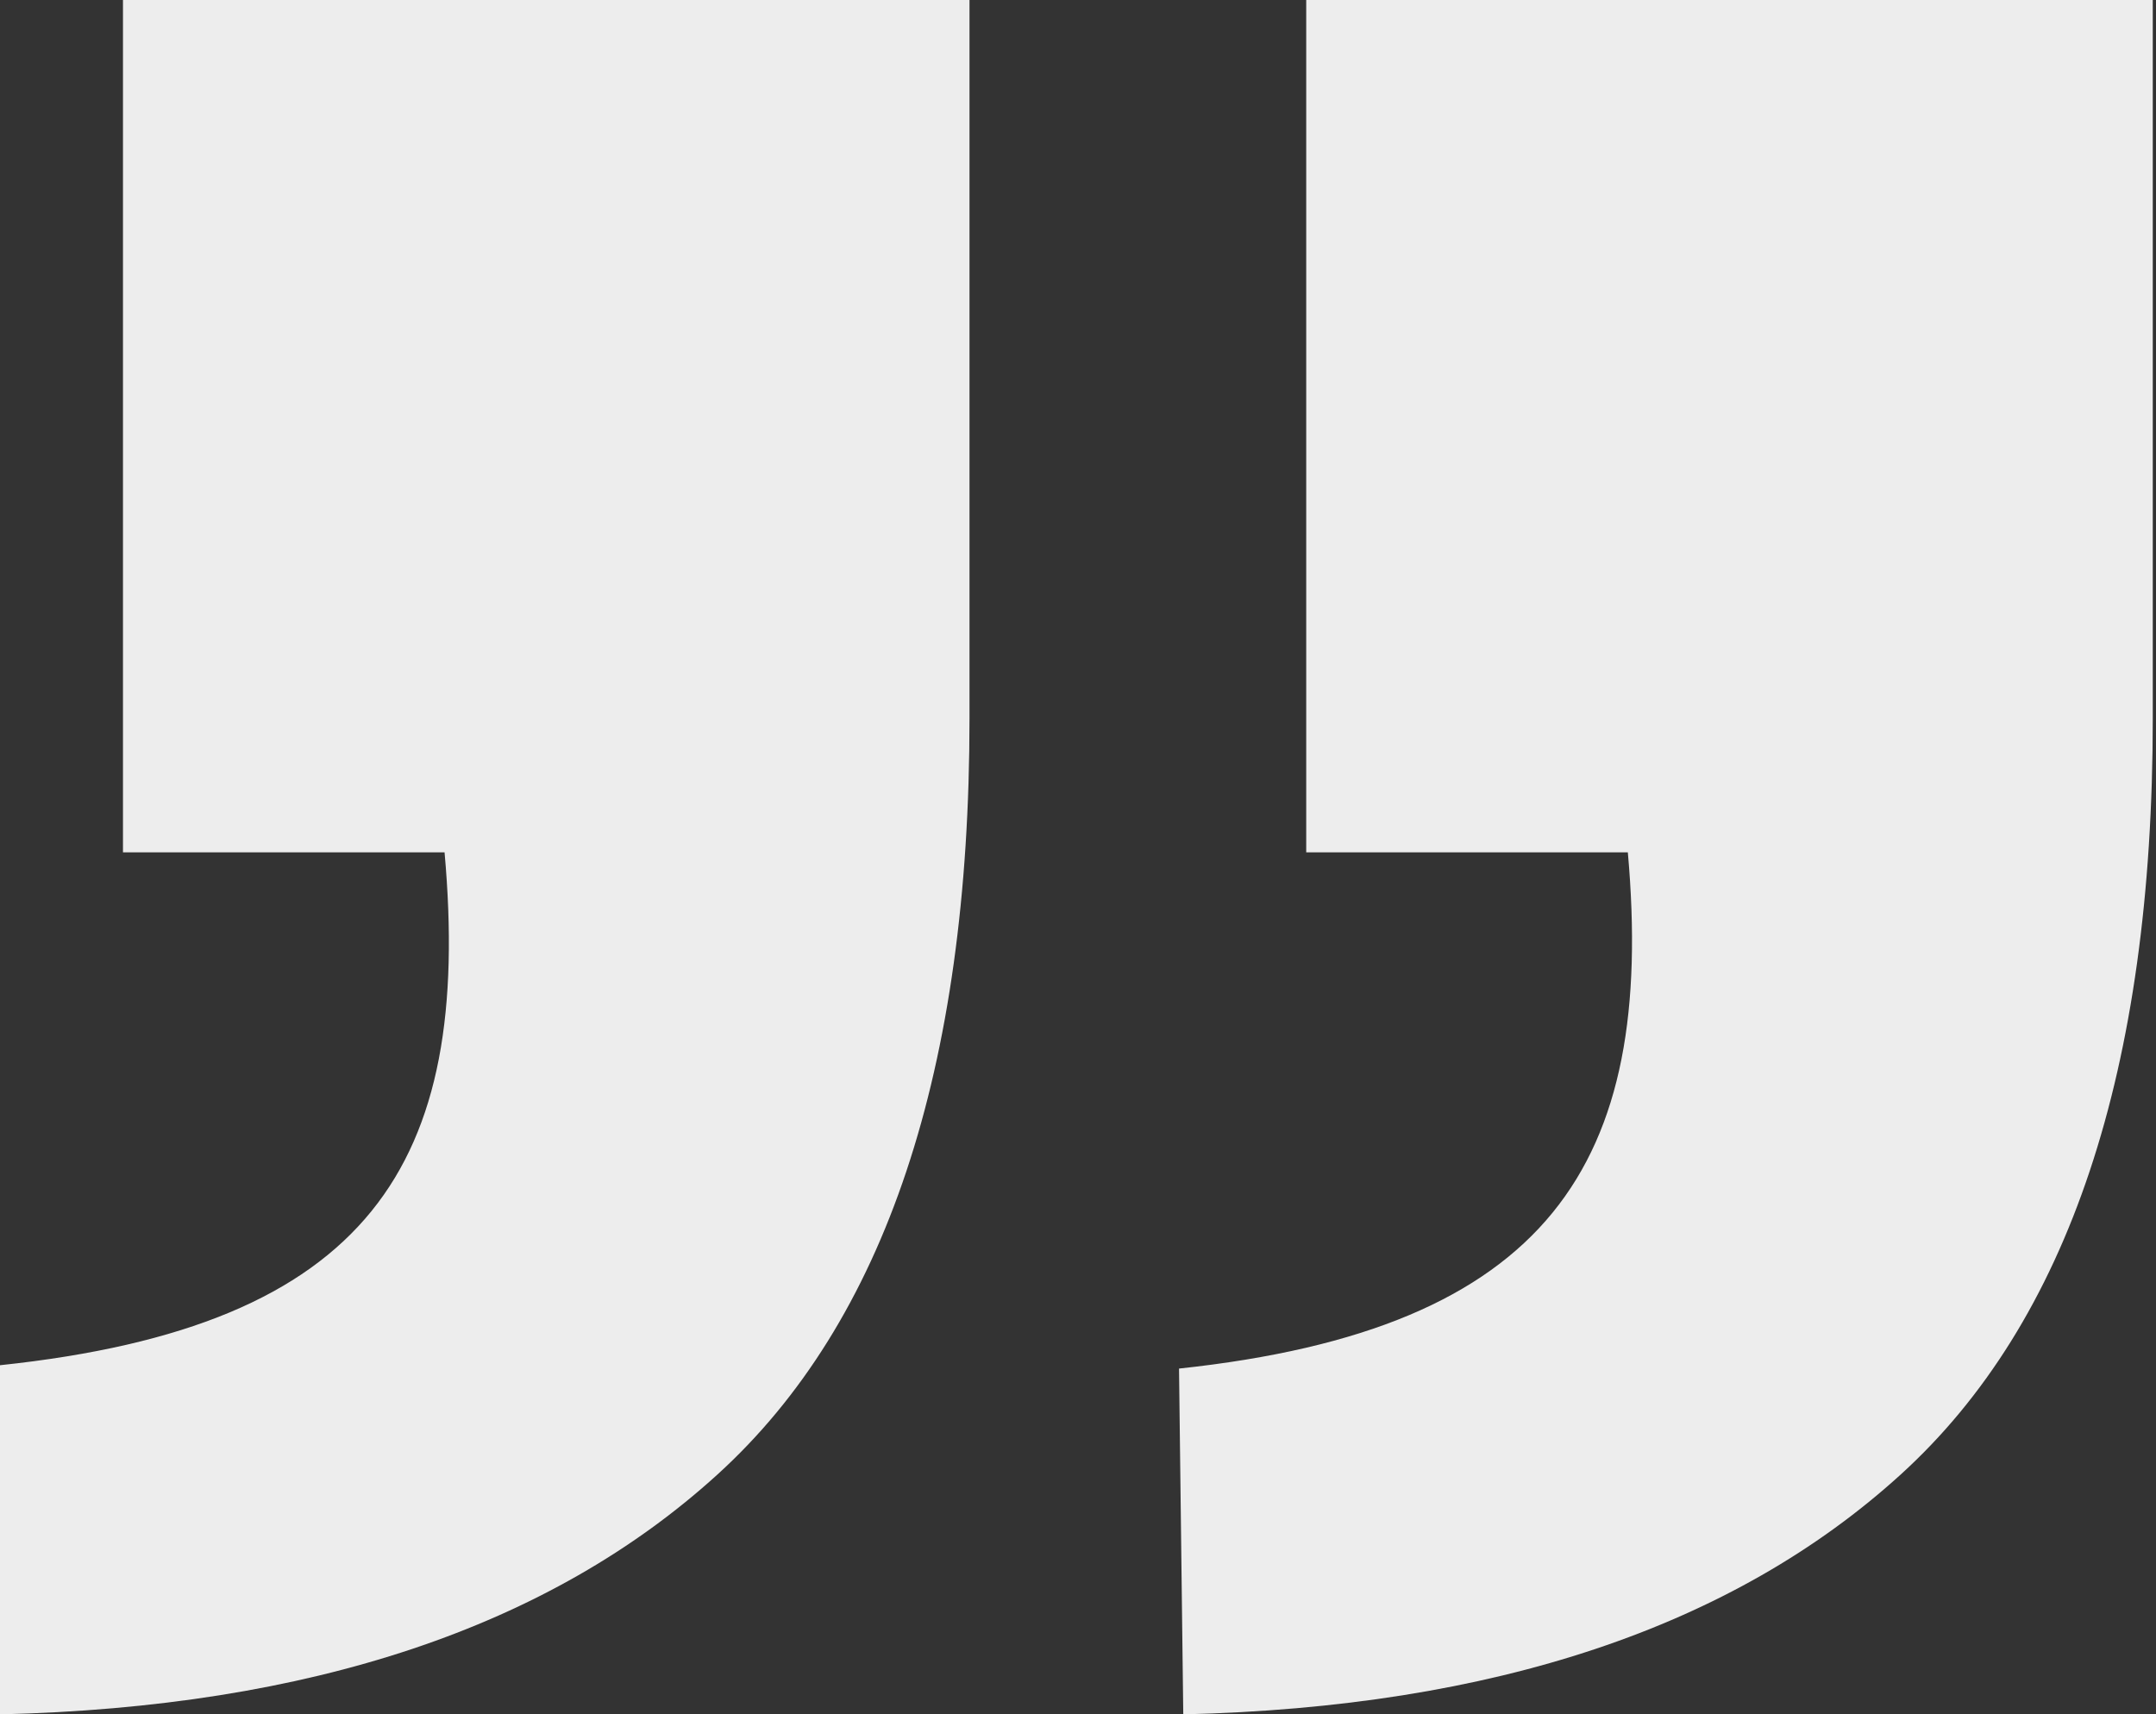 <?xml version="1.0" encoding="UTF-8"?> <svg xmlns="http://www.w3.org/2000/svg" width="259" height="206" viewBox="0 0 259 206" fill="none"><rect x="0" y="0" width="259" height="206" fill="#333333" stroke="none"/> <path d="M195.551 102.421L156.916 102.421V0H258.612V86.334C258.612 128.575 248.5 158.839 228.332 177.181C208.161 195.524 179.416 205.13 142.146 206L141.636 164.45C186.06 159.708 198.901 139.917 195.551 102.421ZM53.405 102.421H14.773L14.773 0H116.466L116.466 86.334C116.466 128.575 106.354 158.839 86.186 177.181C66.017 195.524 37.27 205.13 0 206V164.047C44.428 159.361 56.758 139.917 53.405 102.421Z" fill="#EDEDED"></path> </svg> 